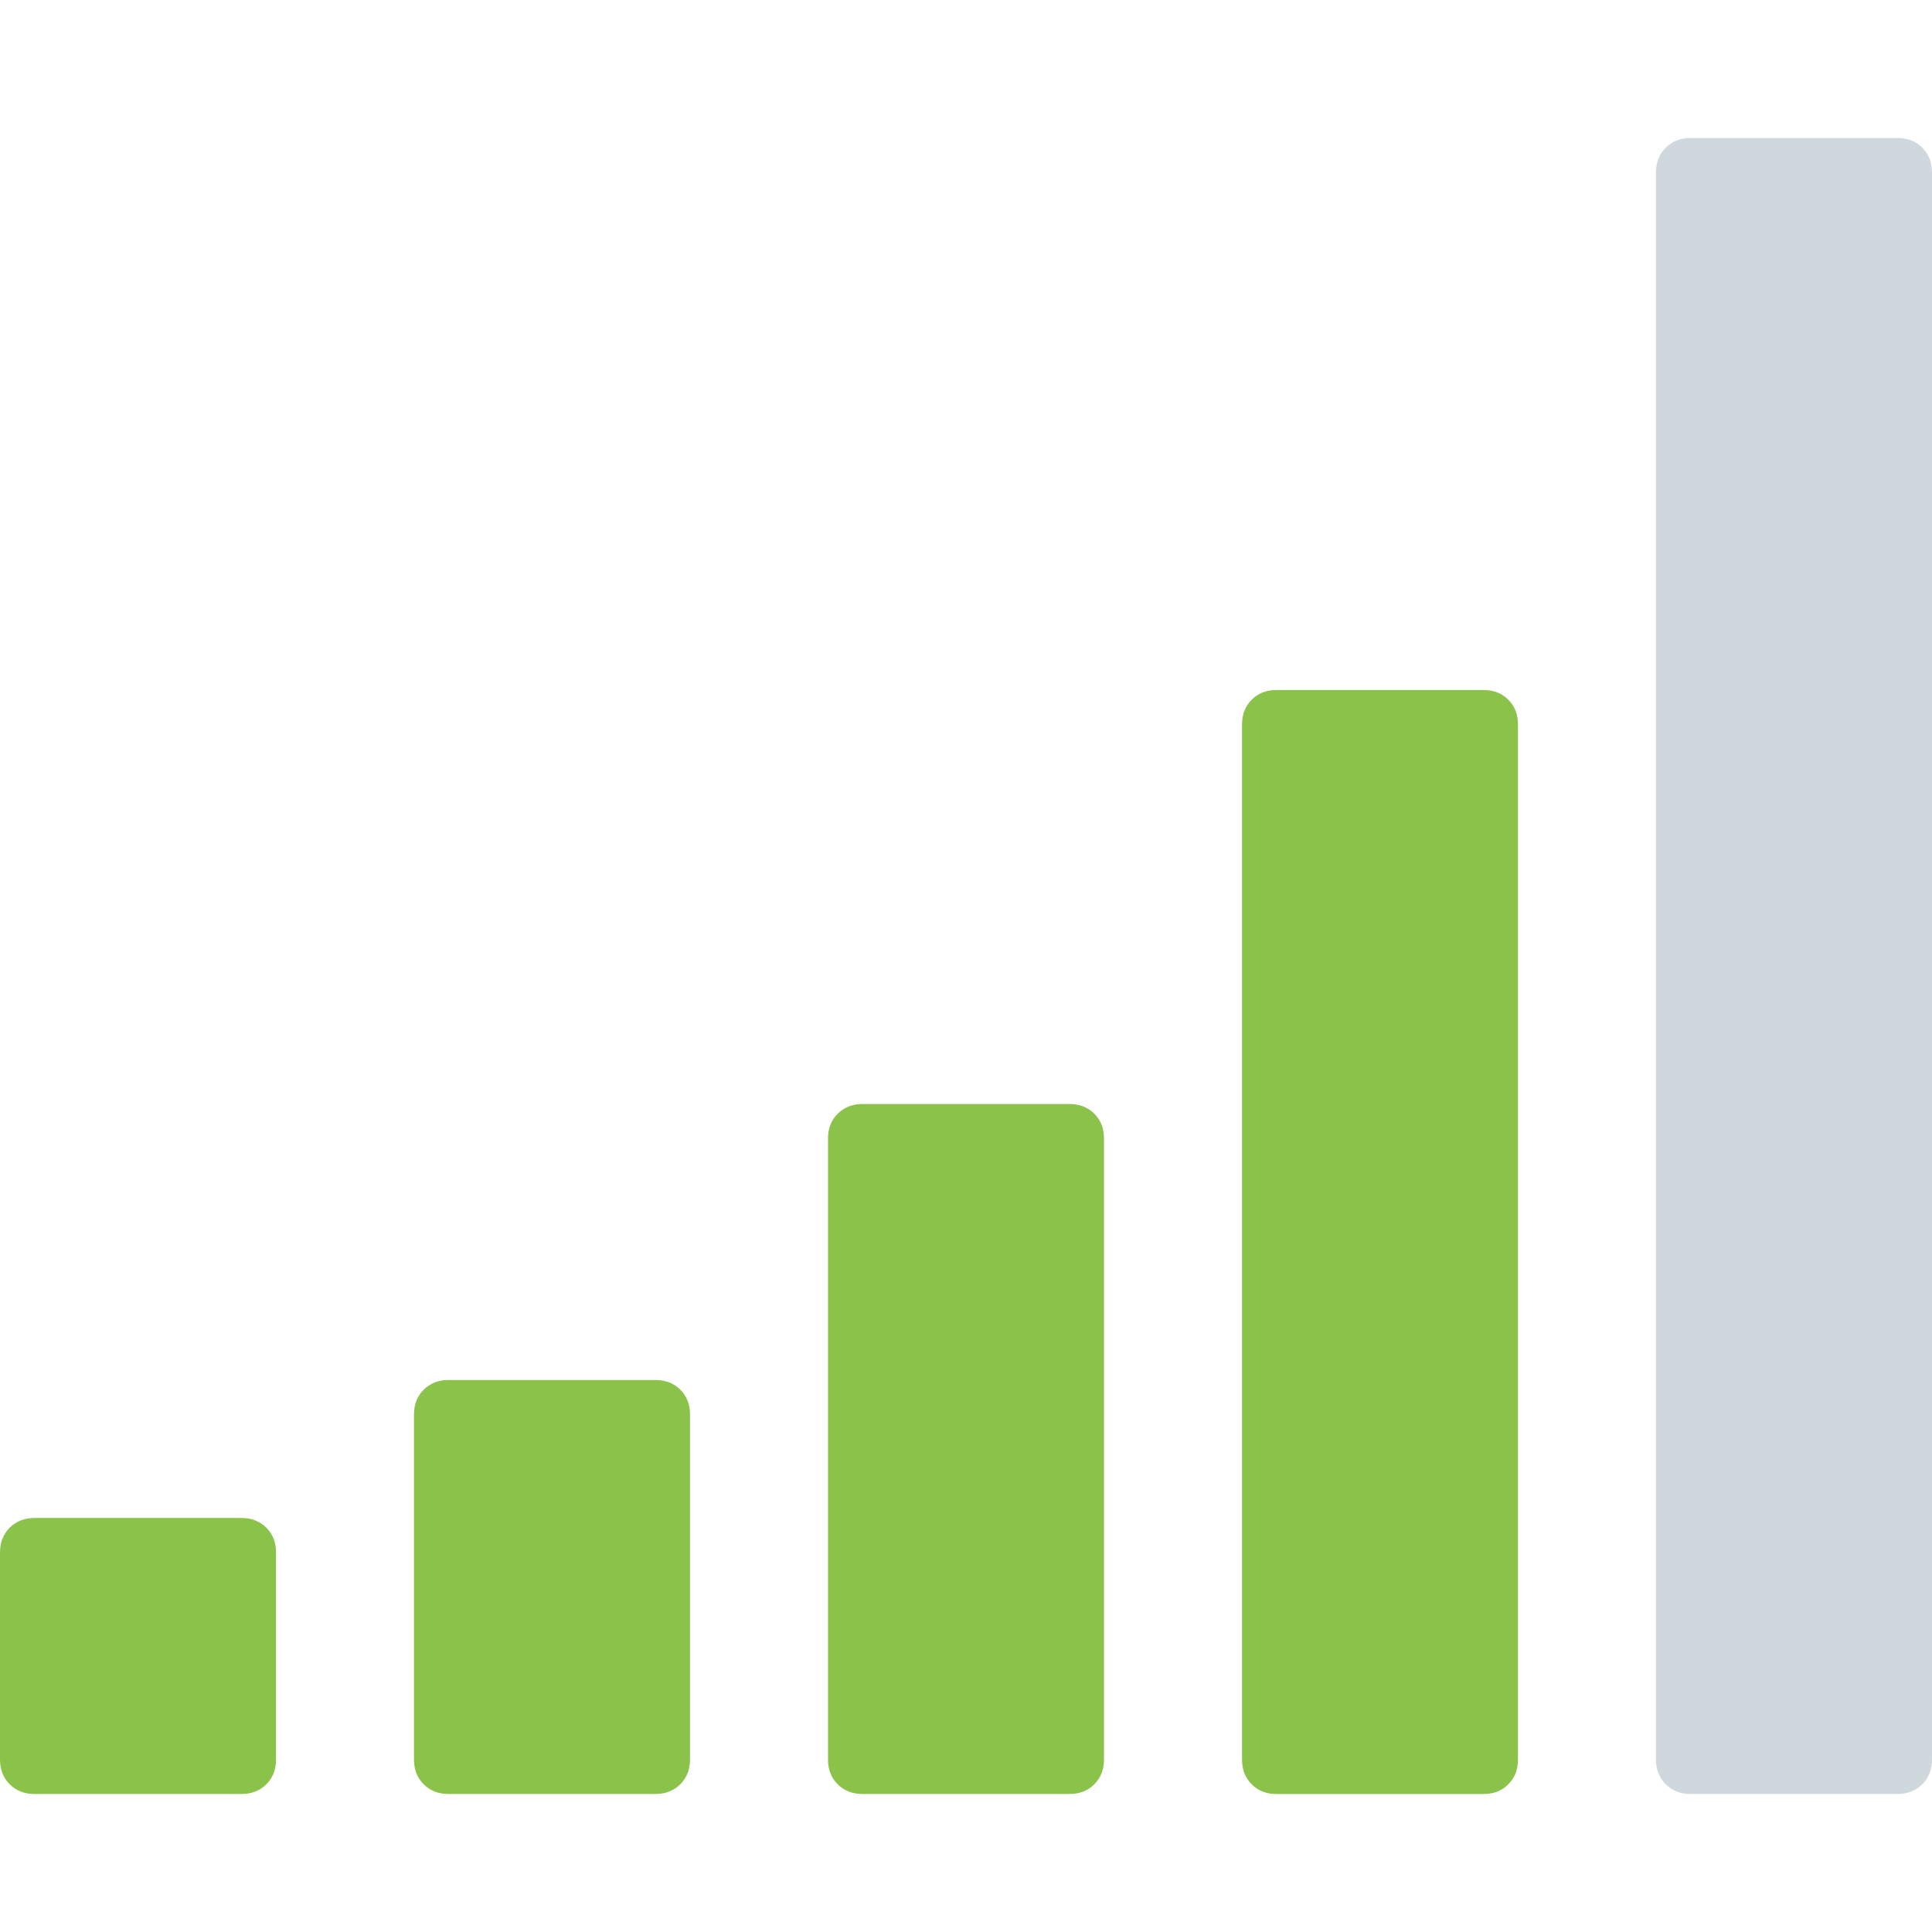 <svg xmlns="http://www.w3.org/2000/svg" viewBox="0 0 511.63 511.63" enable-background="new 0 0 511.63 511.63"><style type="text/css">.st0{fill:#8BC34A;} .st1{fill:#CFD8DC;}</style><path class="st0" d="M63.95 401.99h-54.81c-2.67 0-4.85.86-6.57 2.57-1.71 1.71-2.57 3.9-2.57 6.57v54.82c0 2.67.86 4.86 2.57 6.56 1.71 1.72 3.9 2.57 6.57 2.57h54.82c2.66 0 4.85-.85 6.57-2.57 1.71-1.71 2.57-3.9 2.57-6.56v-54.82c0-2.67-.86-4.85-2.57-6.57-1.72-1.71-3.91-2.57-6.58-2.57zM283.23 292.36h-54.82c-2.67 0-4.85.86-6.57 2.57-1.71 1.71-2.57 3.9-2.57 6.56v164.46c0 2.67.86 4.86 2.57 6.56 1.71 1.72 3.9 2.57 6.57 2.57h54.82c2.67 0 4.86-.85 6.56-2.57 1.71-1.71 2.57-3.9 2.57-6.56v-164.46c0-2.66-.86-4.85-2.57-6.56s-3.9-2.57-6.56-2.57zM173.59 365.45h-54.82c-2.67 0-4.85.86-6.57 2.57-1.71 1.71-2.57 3.9-2.57 6.56v91.36c0 2.67.85 4.86 2.57 6.57 1.71 1.71 3.9 2.57 6.57 2.57h54.82c2.66 0 4.85-.86 6.57-2.57 1.71-1.71 2.57-3.9 2.57-6.57v-91.36c0-2.66-.86-4.85-2.57-6.56-1.72-1.71-3.91-2.57-6.57-2.57zM392.86 182.73h-54.82c-2.67 0-4.86.85-6.57 2.57-1.71 1.71-2.56 3.9-2.56 6.57v274.09c0 2.67.86 4.86 2.56 6.56 1.71 1.72 3.9 2.57 6.57 2.57h54.82c2.67 0 4.86-.85 6.56-2.57 1.72-1.71 2.57-3.9 2.57-6.56v-274.1c0-2.67-.85-4.85-2.57-6.57-1.71-1.71-3.9-2.56-6.56-2.56z"/><path class="st1" d="M509.06 39.12c-1.72-1.71-3.9-2.57-6.57-2.57h-54.82c-2.66 0-4.85.85-6.57 2.57-1.71 1.71-2.57 3.9-2.57 6.56v420.27c0 2.67.86 4.86 2.57 6.56 1.71 1.72 3.9 2.57 6.57 2.57h54.82c2.67 0 4.85-.85 6.57-2.57 1.71-1.71 2.57-3.9 2.57-6.56v-420.27c0-2.67-.86-4.85-2.57-6.56z"/></svg>